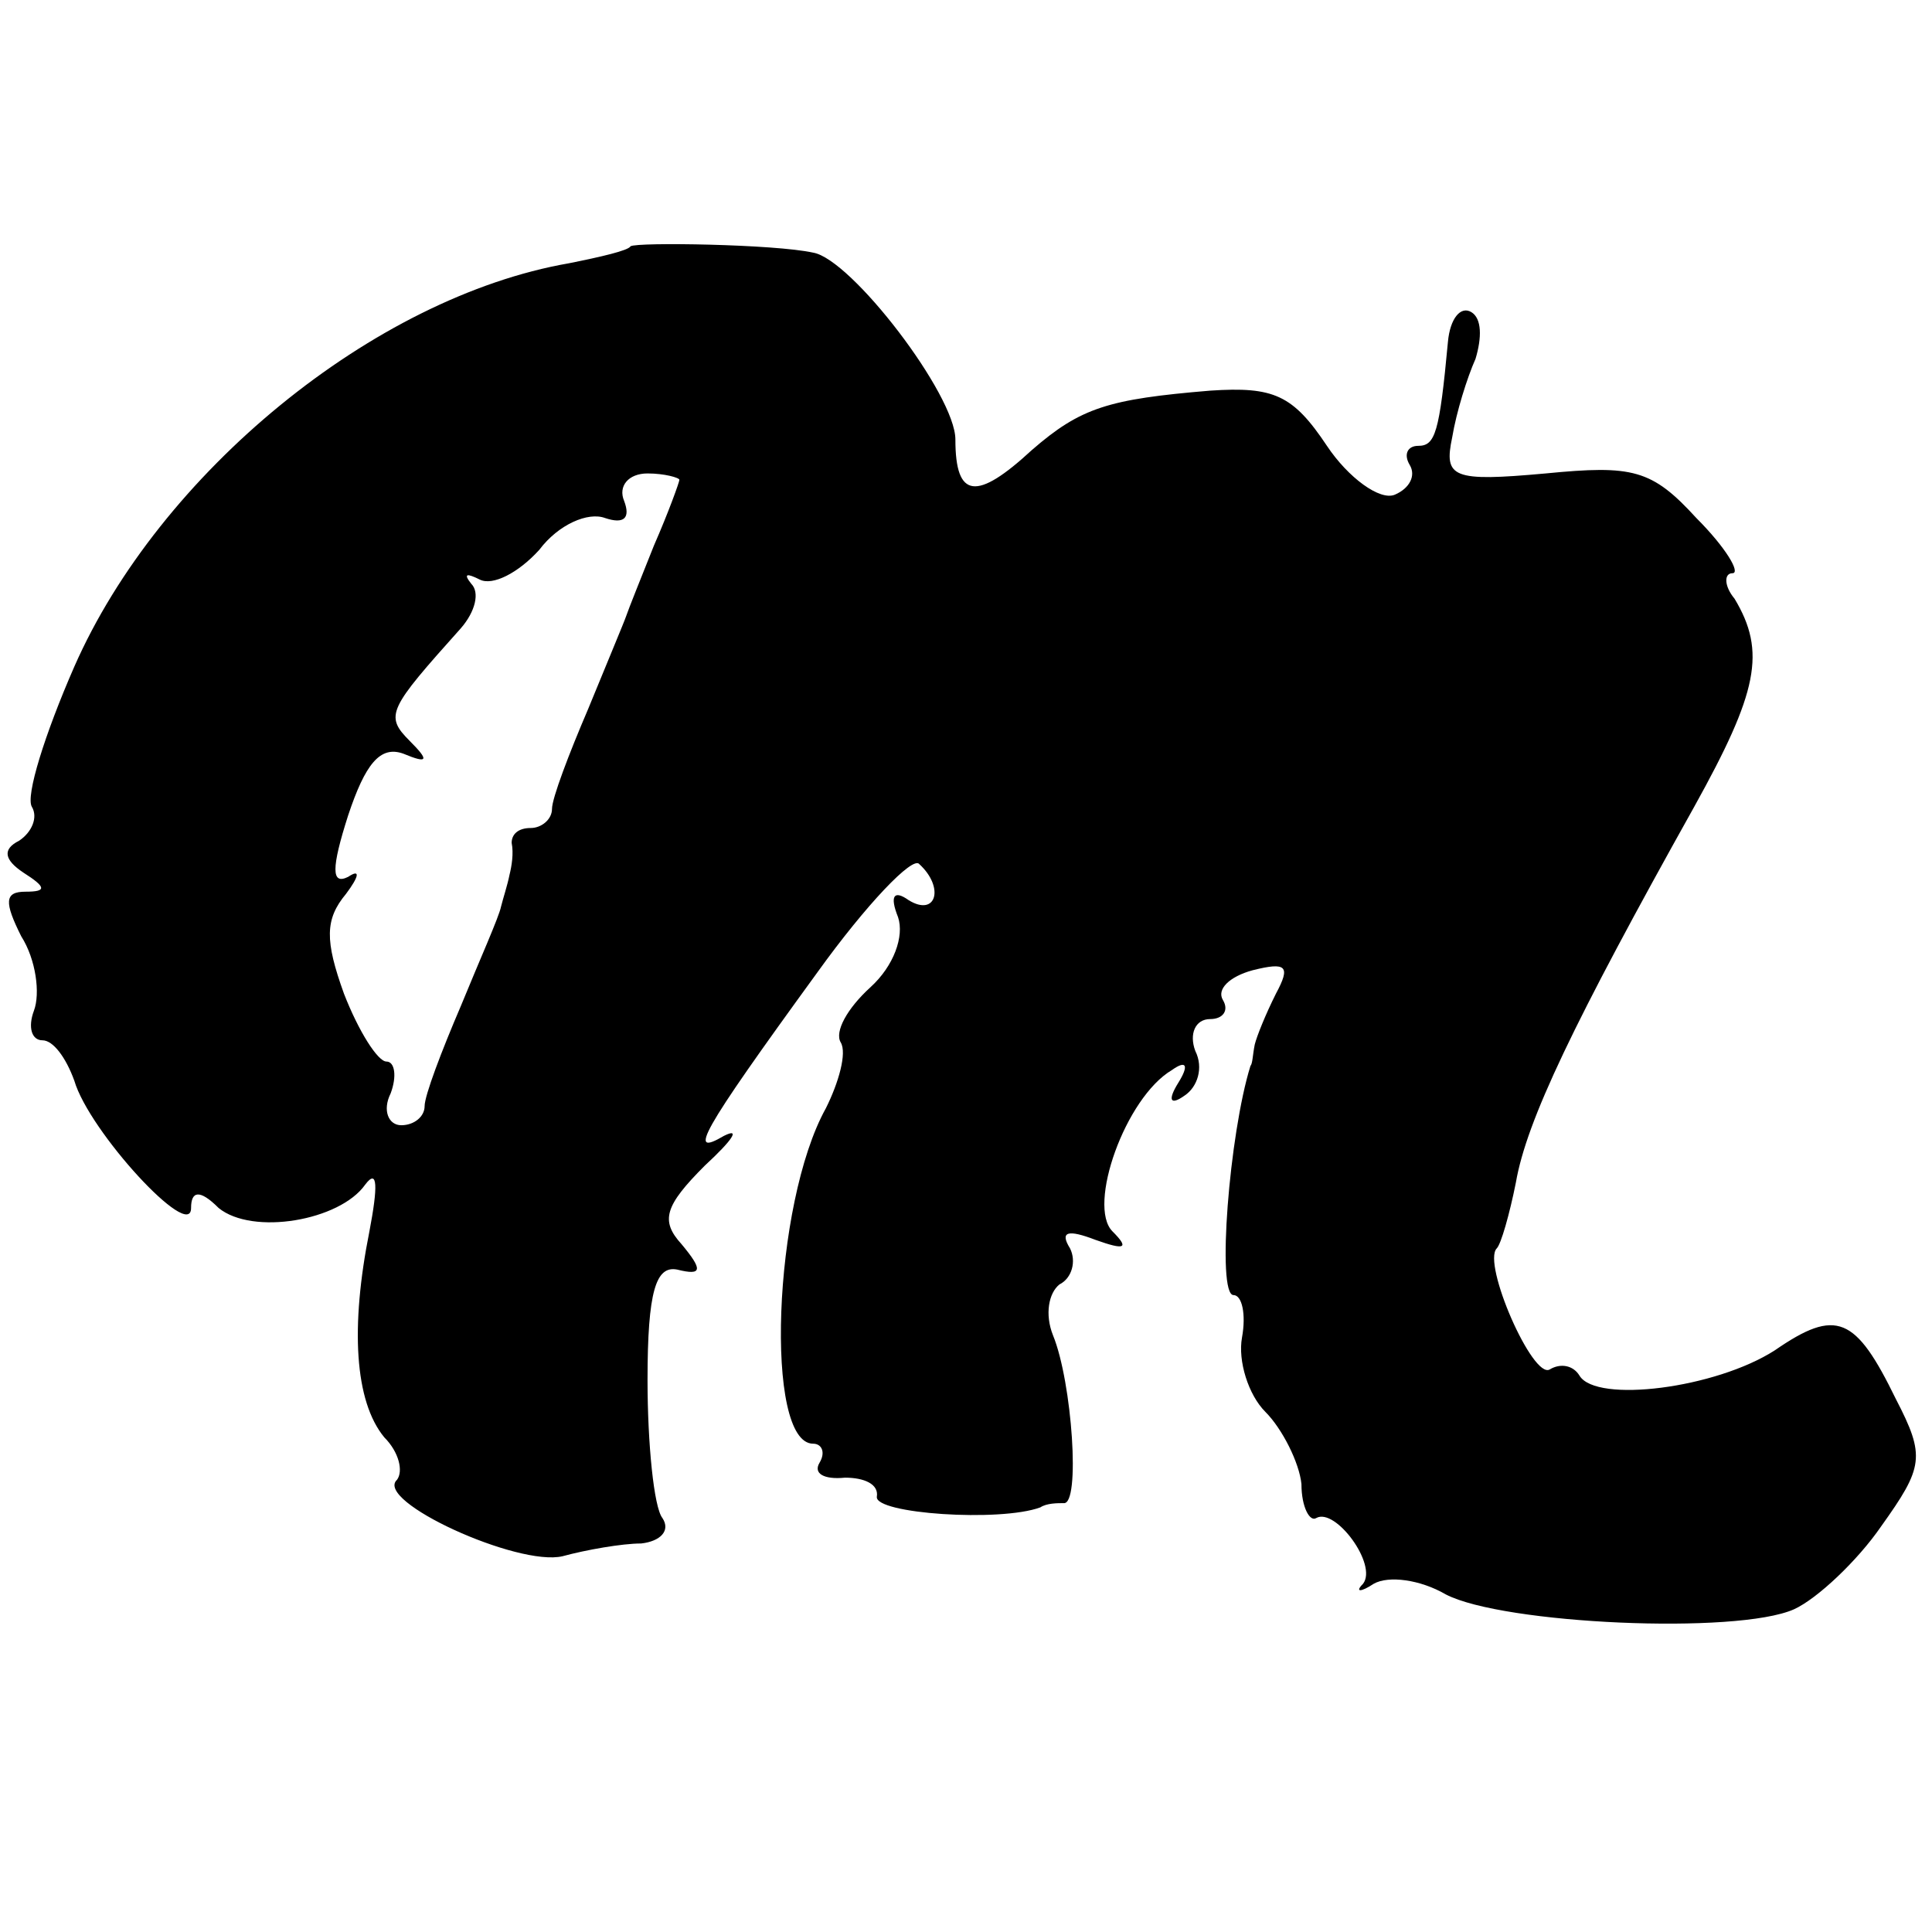 <svg version="1" xmlns="http://www.w3.org/2000/svg" width="121.333" height="121.333" viewBox="0 0 91 91"><path d="M29.7 11.6c-.1.2-1.4.5-2.9.8-9.2 1.6-19.3 9.9-23.3 19-1.4 3.2-2.3 6.1-2 6.6.3.5 0 1.2-.6 1.6-.8.4-.7.9.2 1.5 1.1.7 1.1.9.1.9s-1 .5-.2 2.1c.7 1.1.9 2.7.6 3.5-.3.8-.1 1.4.4 1.4s1.1.8 1.5 1.9c.7 2.4 5.5 7.6 5.5 6 0-.8.4-.9 1.3 0 1.6 1.3 5.7.6 6.9-1.1.6-.8.6.1.2 2.2-.9 4.5-.7 8 .7 9.7.7.7.9 1.6.6 2-1.1 1 5.7 4.1 7.8 3.6 1.1-.3 2.8-.6 3.7-.6.9-.1 1.4-.6 1-1.2-.4-.5-.7-3.5-.7-6.5 0-4.2.4-5.4 1.4-5.2 1.2.3 1.2 0 .2-1.2-1-1.1-.8-1.8 1.1-3.7 1.3-1.2 1.7-1.8.9-1.4-1.7 1-1.2 0 4.4-7.7 2.3-3.2 4.5-5.5 4.8-5.1 1.2 1.1.8 2.5-.5 1.7-.7-.5-.9-.2-.5.8.3.9-.2 2.3-1.3 3.3s-1.7 2.1-1.4 2.6c.3.5-.1 1.9-.7 3.1C36.4 56.7 36 68 38.3 68c.4 0 .6.4.3.9s.2.8 1.2.7c.9 0 1.6.3 1.5.9-.1.8 5.8 1.2 7.7.5.3-.2.8-.2 1.1-.2.8.1.4-5.7-.5-7.9-.4-1-.2-2 .3-2.4.6-.3.8-1.1.5-1.7-.5-.8-.1-.9 1.2-.4 1.4.5 1.6.4.8-.4-1.2-1.2.6-6.3 2.8-7.6.7-.5.8-.2.3.6s-.4 1.1.3.6c.6-.4.9-1.3.5-2.1-.3-.8 0-1.5.7-1.5.6 0 .9-.4.6-.9-.3-.5.3-1.1 1.4-1.4 1.6-.4 1.8-.2 1.1 1.1-.5 1-.9 2-1 2.4-.1.5-.1.9-.2 1-1 3.2-1.6 10.8-.8 10.8.4 0 .6.9.4 2-.2 1.1.3 2.7 1.1 3.5.8.8 1.6 2.4 1.7 3.4 0 1.1.4 1.8.7 1.6.9-.5 2.9 2.2 2.2 3.1-.4.4-.1.4.5 0 .7-.4 2.2-.2 3.4.5 2.7 1.4 13.7 1.9 16.4.7 1.1-.5 3-2.3 4.1-3.9 2-2.8 2.1-3.3.7-6-1.9-3.9-2.8-4.3-5.7-2.3-2.8 1.8-8.4 2.5-9.2 1.2-.3-.5-.9-.6-1.4-.3-.8.5-3.2-5-2.5-5.7.2-.2.6-1.6.9-3.1.5-2.9 2.7-7.5 8.4-17.7 3-5.4 3.4-7.3 1.9-9.8-.5-.6-.5-1.2-.1-1.2s-.3-1.2-1.7-2.6c-2.1-2.3-3-2.5-7.1-2.1-4.4.4-4.8.2-4.4-1.7.2-1.2.7-2.8 1.1-3.7.3-1 .3-1.9-.2-2.2-.5-.3-1 .3-1.1 1.4-.4 4.3-.6 4.9-1.4 4.9-.5 0-.7.4-.4.9.3.5 0 1.1-.7 1.4-.7.3-2.2-.8-3.2-2.3-1.6-2.4-2.5-2.8-5.5-2.6-4.8.4-6.1.8-8.4 2.8-2.6 2.4-3.6 2.3-3.6-.5 0-2.1-4.9-8.5-6.7-8.8-1.8-.4-8.3-.5-8.6-.3zm2.3 11c0 .1-.5 1.5-1.2 3.1-.6 1.5-1.2 3-1.3 3.3-.1.3-.9 2.2-1.8 4.4-.9 2.1-1.7 4.2-1.7 4.7s-.5.9-1 .9c-.6 0-.9.3-.9.7.1.5 0 1.1-.1 1.5-.1.5-.3 1.1-.4 1.5-.1.5-1 2.5-1.9 4.7-.9 2.1-1.7 4.2-1.7 4.7s-.5.9-1.1.9c-.6 0-.9-.7-.5-1.5.3-.8.2-1.5-.2-1.5s-1.3-1.4-2-3.2c-.9-2.5-.9-3.5.1-4.7.6-.8.7-1.2.1-.8-.8.4-.8-.4 0-2.9.8-2.4 1.5-3.3 2.6-2.9 1.2.5 1.2.3.3-.6-1.2-1.2-1-1.5 2.4-5.3.7-.8.9-1.7.5-2.1-.4-.5-.2-.5.4-.2.6.3 1.8-.3 2.8-1.4.9-1.2 2.3-1.8 3.1-1.5.9.3 1.2 0 .9-.8-.3-.7.2-1.3 1.1-1.3.8 0 1.5.2 1.5.3z"/></svg>